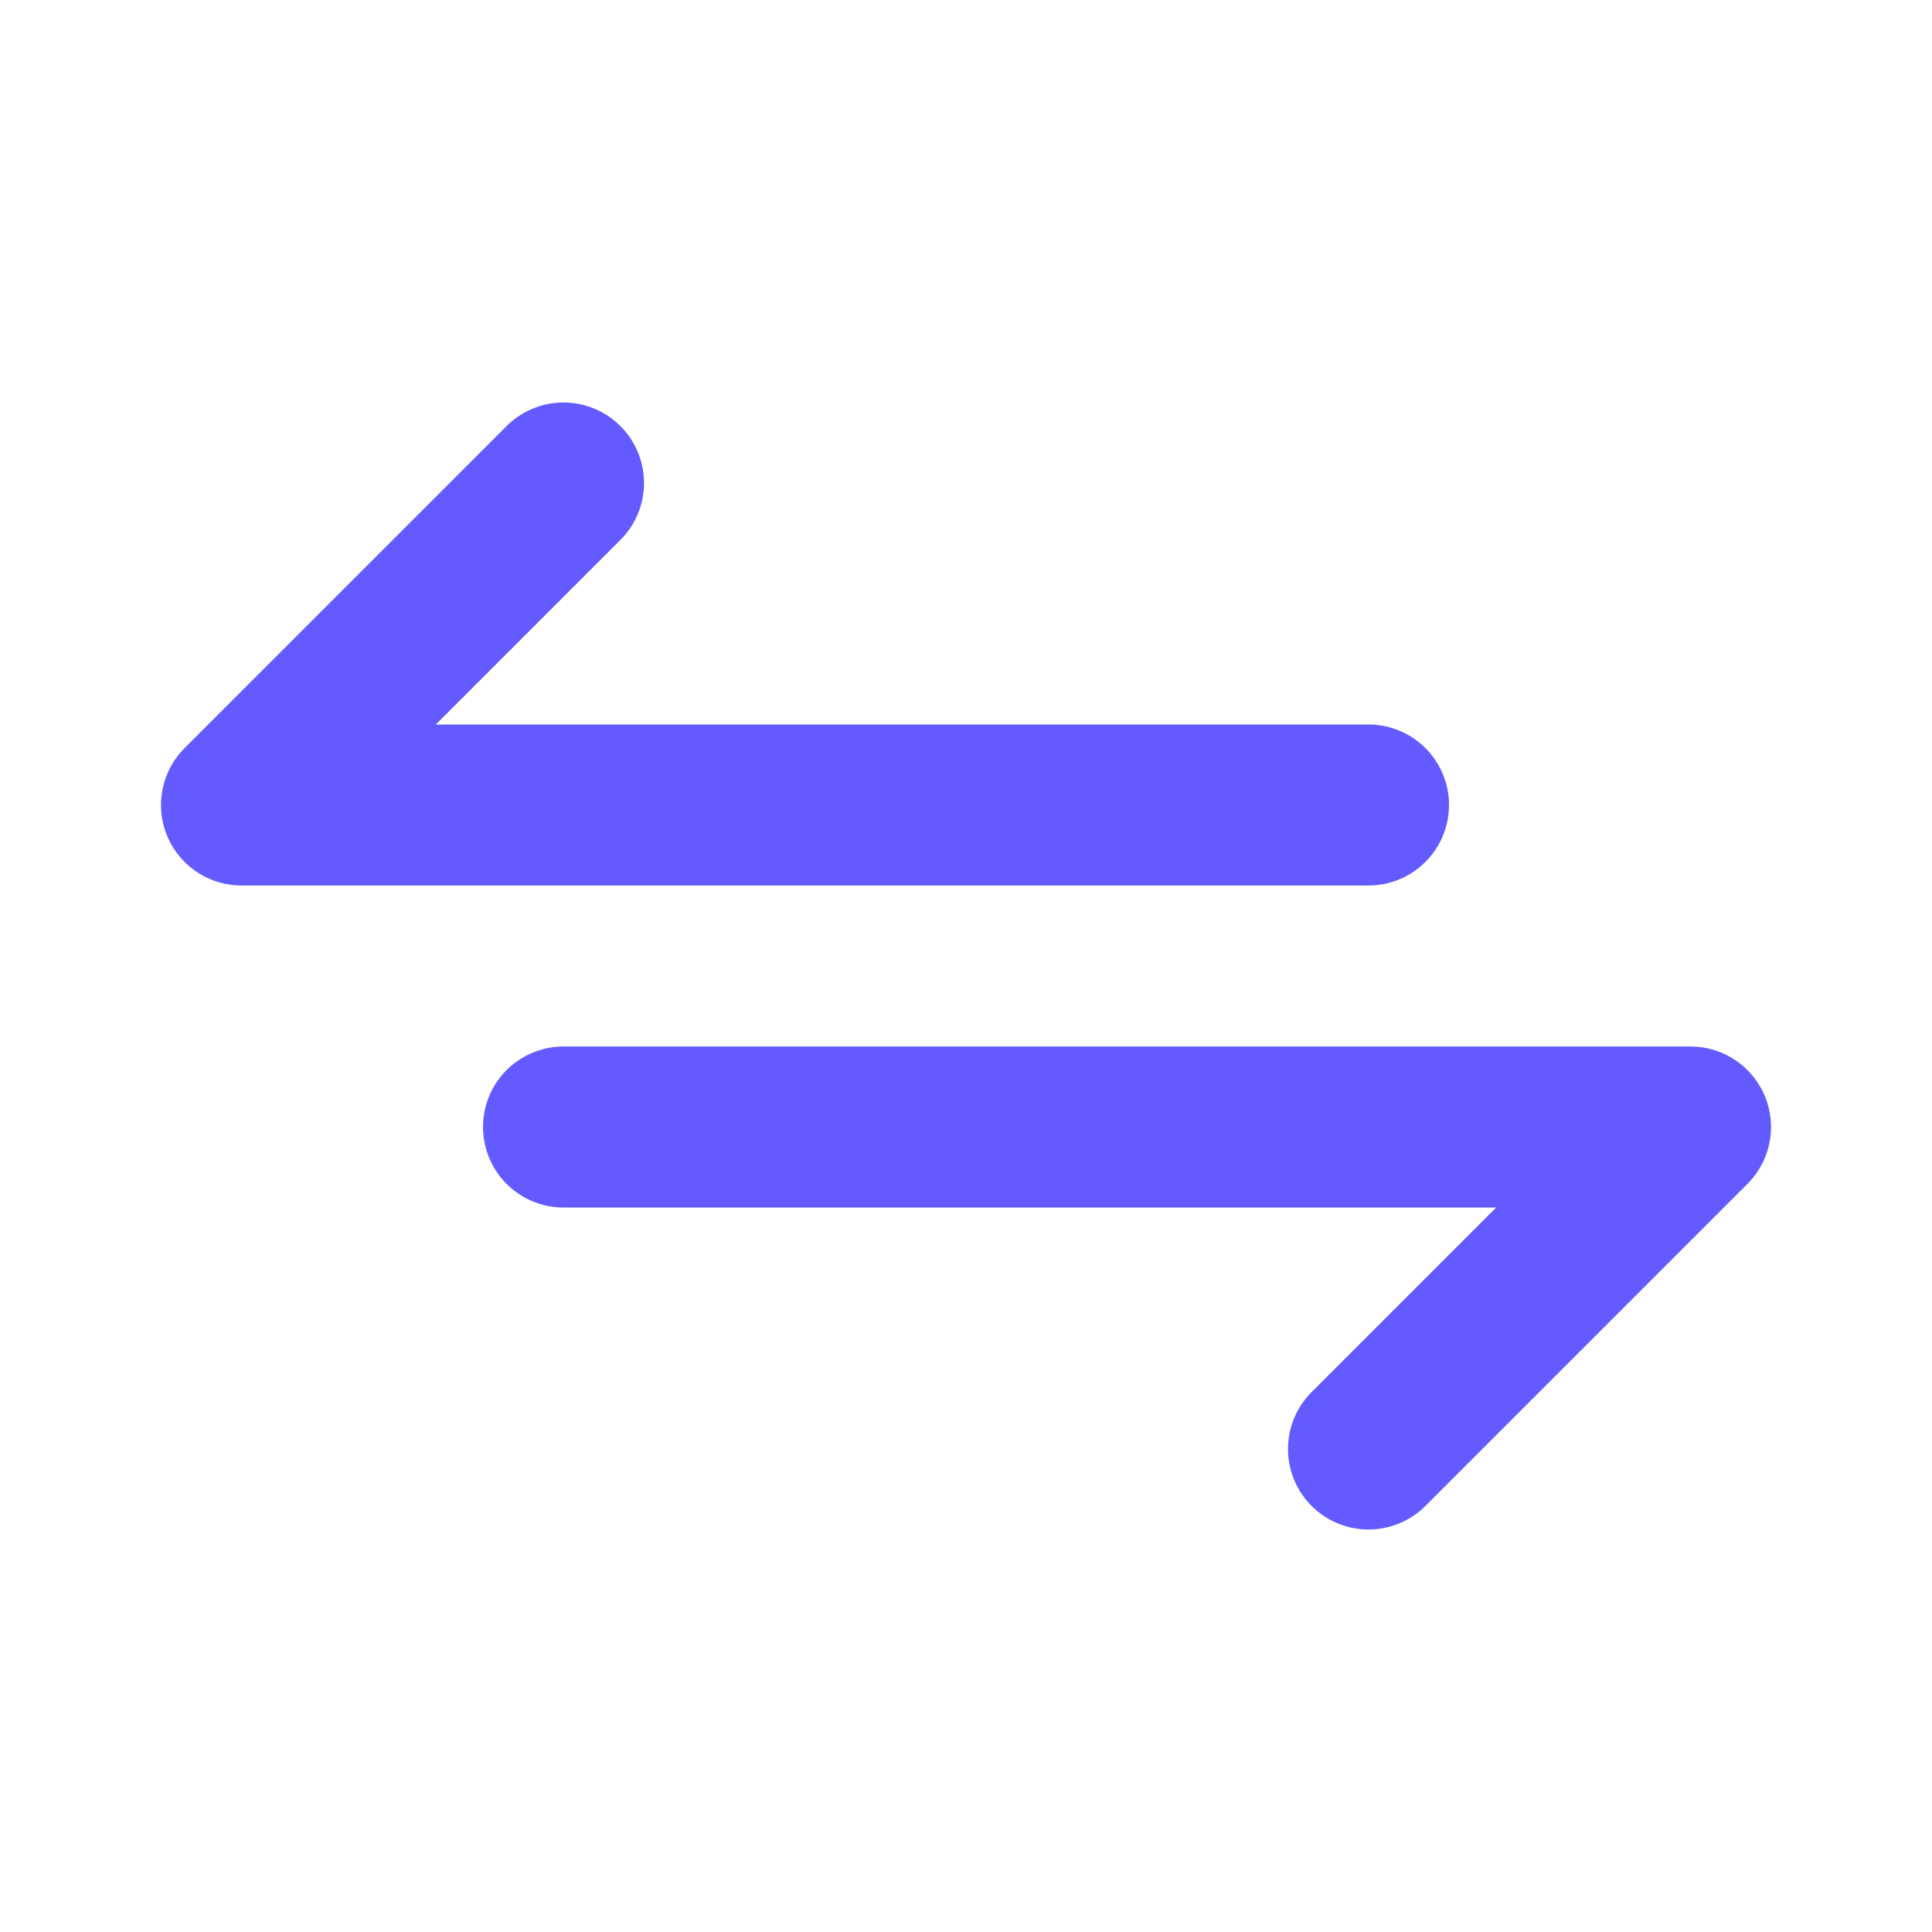<svg width="24" height="24" viewBox="0 0 24 24" fill="none" xmlns="http://www.w3.org/2000/svg">
<path d="M17 10H3L7 6M7 14H21L17 18" stroke="#635BFF" stroke-width="2" stroke-linecap="round" stroke-linejoin="round"/>
</svg>
